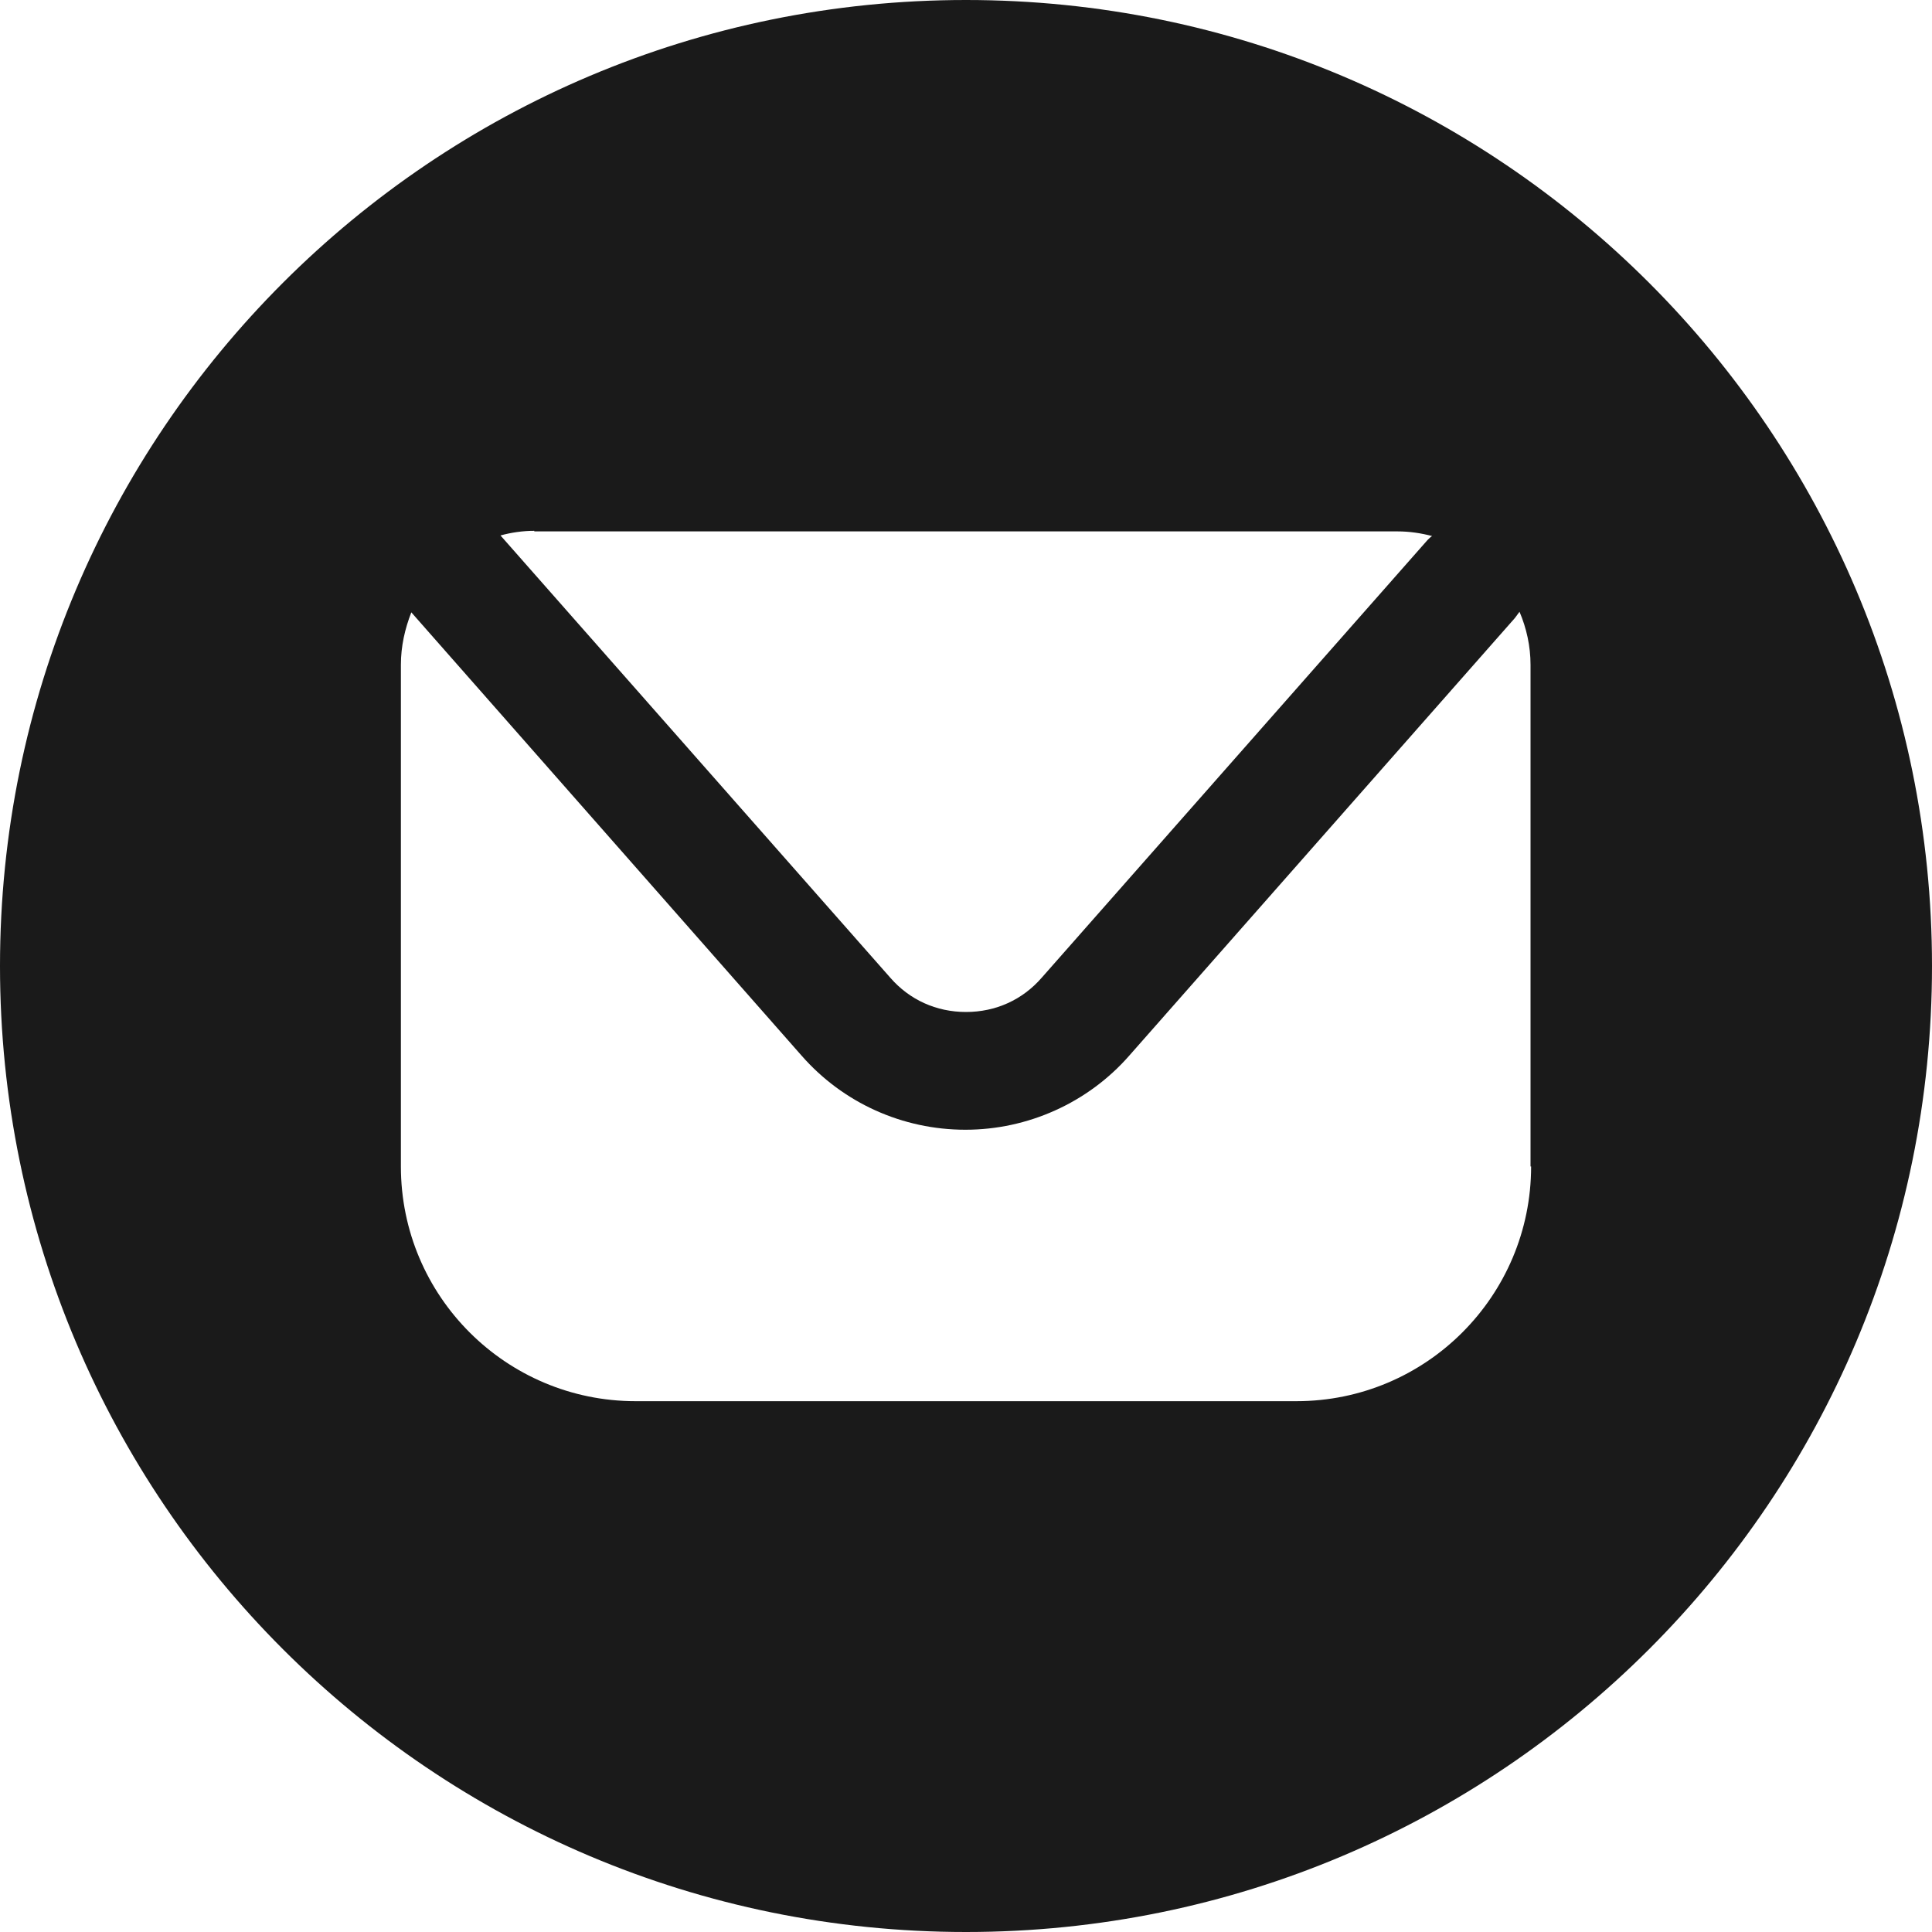 <svg width="20" height="20" viewBox="0 0 20 20" fill="none" xmlns="http://www.w3.org/2000/svg">
<g clip-path="url(#clip0_277_270)">
<path d="M10 0C4.475 0 0 4.475 0 10C0 15.525 4.475 20 10 20C15.525 20 20 15.525 20 10C20 4.475 15.525 0 10 0ZM5.531 5.501H14.469C14.59 5.501 14.71 5.519 14.825 5.549C14.807 5.561 14.795 5.573 14.777 5.591L10.784 10.121C10.585 10.35 10.308 10.476 10 10.476C9.692 10.476 9.415 10.35 9.216 10.121L5.181 5.543C5.29 5.513 5.41 5.495 5.531 5.495V5.501ZM15.85 12.075C15.85 13.414 14.765 14.505 13.42 14.505H6.58C5.241 14.505 4.15 13.42 4.15 12.075V6.882C4.15 6.689 4.192 6.508 4.258 6.339L8.299 10.929C8.727 11.417 9.343 11.695 9.994 11.695C10.639 11.695 11.261 11.417 11.689 10.929L15.681 6.399C15.681 6.399 15.712 6.357 15.73 6.333C15.802 6.502 15.844 6.689 15.844 6.882V12.075H15.85Z" fill="#1A1A1A"/>
</g>
<defs>
<clipPath id="clip0_277_270">
<rect width="20" height="20" fill="white"/>
</clipPath>
</defs>
</svg>
